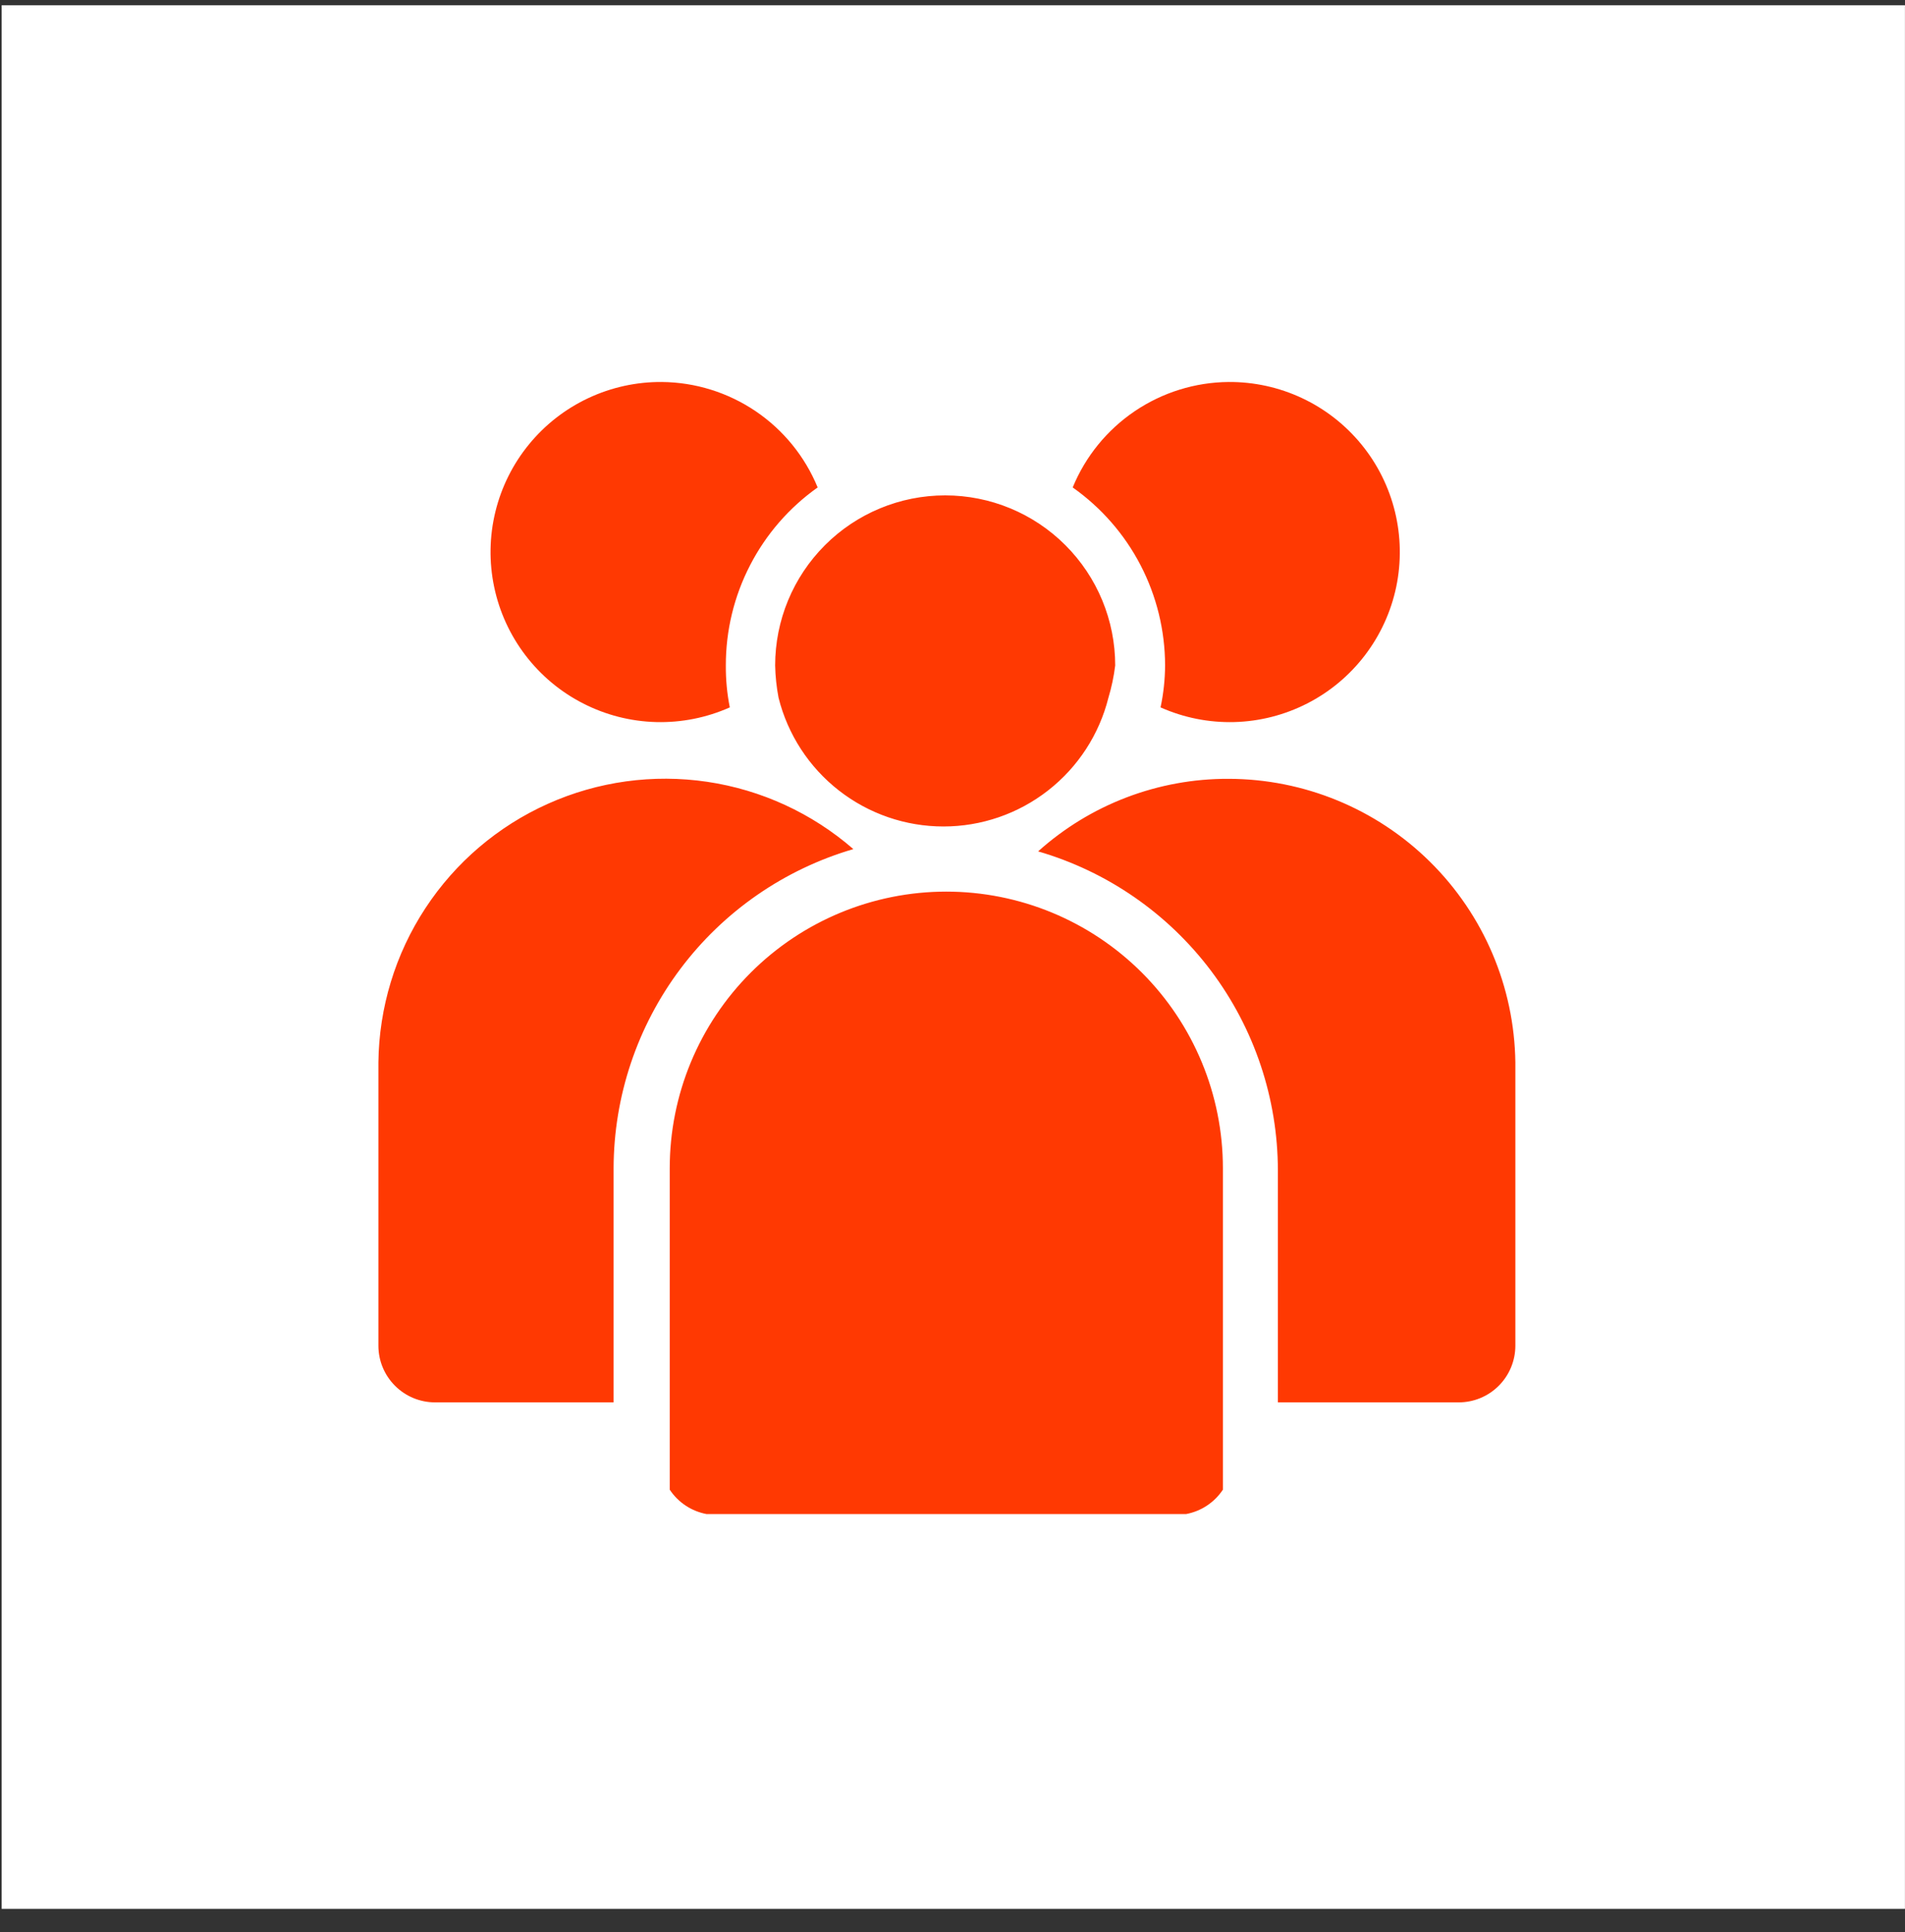 <svg width="71" height="72" viewBox="0 0 71 72" fill="none" xmlns="http://www.w3.org/2000/svg">
<rect x="0" y="0" width="71" height="72" fill="#333333" stroke="none"/>
<rect width="70.936" height="70.936" transform="translate(0.062 0.195)" fill="white"/>
<path d="M45.578 43.534V55.511C45.421 55.747 45.219 55.949 44.983 56.105C44.748 56.261 44.483 56.368 44.205 56.42H26.334C26.056 56.368 25.791 56.261 25.555 56.105C25.319 55.949 25.117 55.747 24.961 55.511V43.534C24.961 40.8 26.047 38.178 27.98 36.245C29.913 34.312 32.535 33.225 35.269 33.225C38.003 33.225 40.625 34.312 42.559 36.245C44.492 38.178 45.578 40.8 45.578 43.534ZM45.789 29.022C43.17 29.012 40.64 29.975 38.691 31.726C41.267 32.475 43.529 34.039 45.141 36.183C46.752 38.328 47.624 40.936 47.627 43.618V52.258H54.365C54.926 52.258 55.463 52.036 55.859 51.639C56.255 51.243 56.478 50.706 56.478 50.146V39.584C56.439 36.773 55.297 34.09 53.297 32.114C51.297 30.137 48.6 29.027 45.789 29.022ZM22.869 43.534C22.876 40.853 23.749 38.246 25.36 36.102C26.971 33.958 29.232 32.394 31.805 31.641C30.265 30.302 28.375 29.432 26.357 29.133C24.338 28.834 22.277 29.119 20.415 29.955C18.554 30.79 16.971 32.14 15.852 33.847C14.733 35.553 14.127 37.544 14.103 39.584V50.146C14.103 50.706 14.325 51.243 14.722 51.639C15.118 52.036 15.655 52.258 16.215 52.258H22.869V43.534ZM27.052 24.797C27.05 23.498 27.359 22.218 27.955 21.064C28.55 19.909 29.414 18.915 30.474 18.164C30 17.01 29.196 16.022 28.163 15.323C27.129 14.624 25.913 14.245 24.665 14.235C23.719 14.228 22.783 14.433 21.927 14.835C21.07 15.237 20.315 15.826 19.716 16.558C19.116 17.29 18.689 18.147 18.464 19.066C18.239 19.985 18.223 20.943 18.417 21.869C18.61 22.795 19.009 23.666 19.583 24.418C20.157 25.17 20.892 25.784 21.735 26.214C22.577 26.645 23.505 26.882 24.451 26.907C25.396 26.932 26.336 26.745 27.2 26.36C27.097 25.845 27.048 25.322 27.052 24.797ZM35.227 18.46C33.546 18.46 31.934 19.127 30.746 20.316C29.558 21.504 28.89 23.116 28.89 24.797C28.898 25.201 28.941 25.604 29.017 26.001C29.36 27.371 30.151 28.587 31.265 29.456C32.379 30.326 33.751 30.798 35.164 30.798C36.576 30.798 37.949 30.326 39.062 29.456C40.176 28.587 40.967 27.371 41.311 26.001C41.429 25.608 41.514 25.205 41.564 24.797C41.564 23.116 40.897 21.504 39.708 20.316C38.52 19.127 36.908 18.46 35.227 18.46ZM45.789 14.235C44.542 14.245 43.325 14.624 42.291 15.323C41.258 16.022 40.454 17.01 39.98 18.164C41.042 18.914 41.91 19.907 42.509 21.061C43.108 22.216 43.421 23.497 43.423 24.797C43.42 25.322 43.364 25.846 43.254 26.36C44.118 26.745 45.058 26.932 46.003 26.907C46.949 26.882 47.877 26.645 48.72 26.214C49.562 25.784 50.297 25.17 50.871 24.418C51.445 23.666 51.844 22.795 52.038 21.869C52.231 20.943 52.215 19.985 51.99 19.066C51.765 18.147 51.338 17.29 50.738 16.558C50.139 15.826 49.384 15.237 48.527 14.835C47.671 14.433 46.735 14.228 45.789 14.235Z" fill="#FF3902"/>
</svg>
